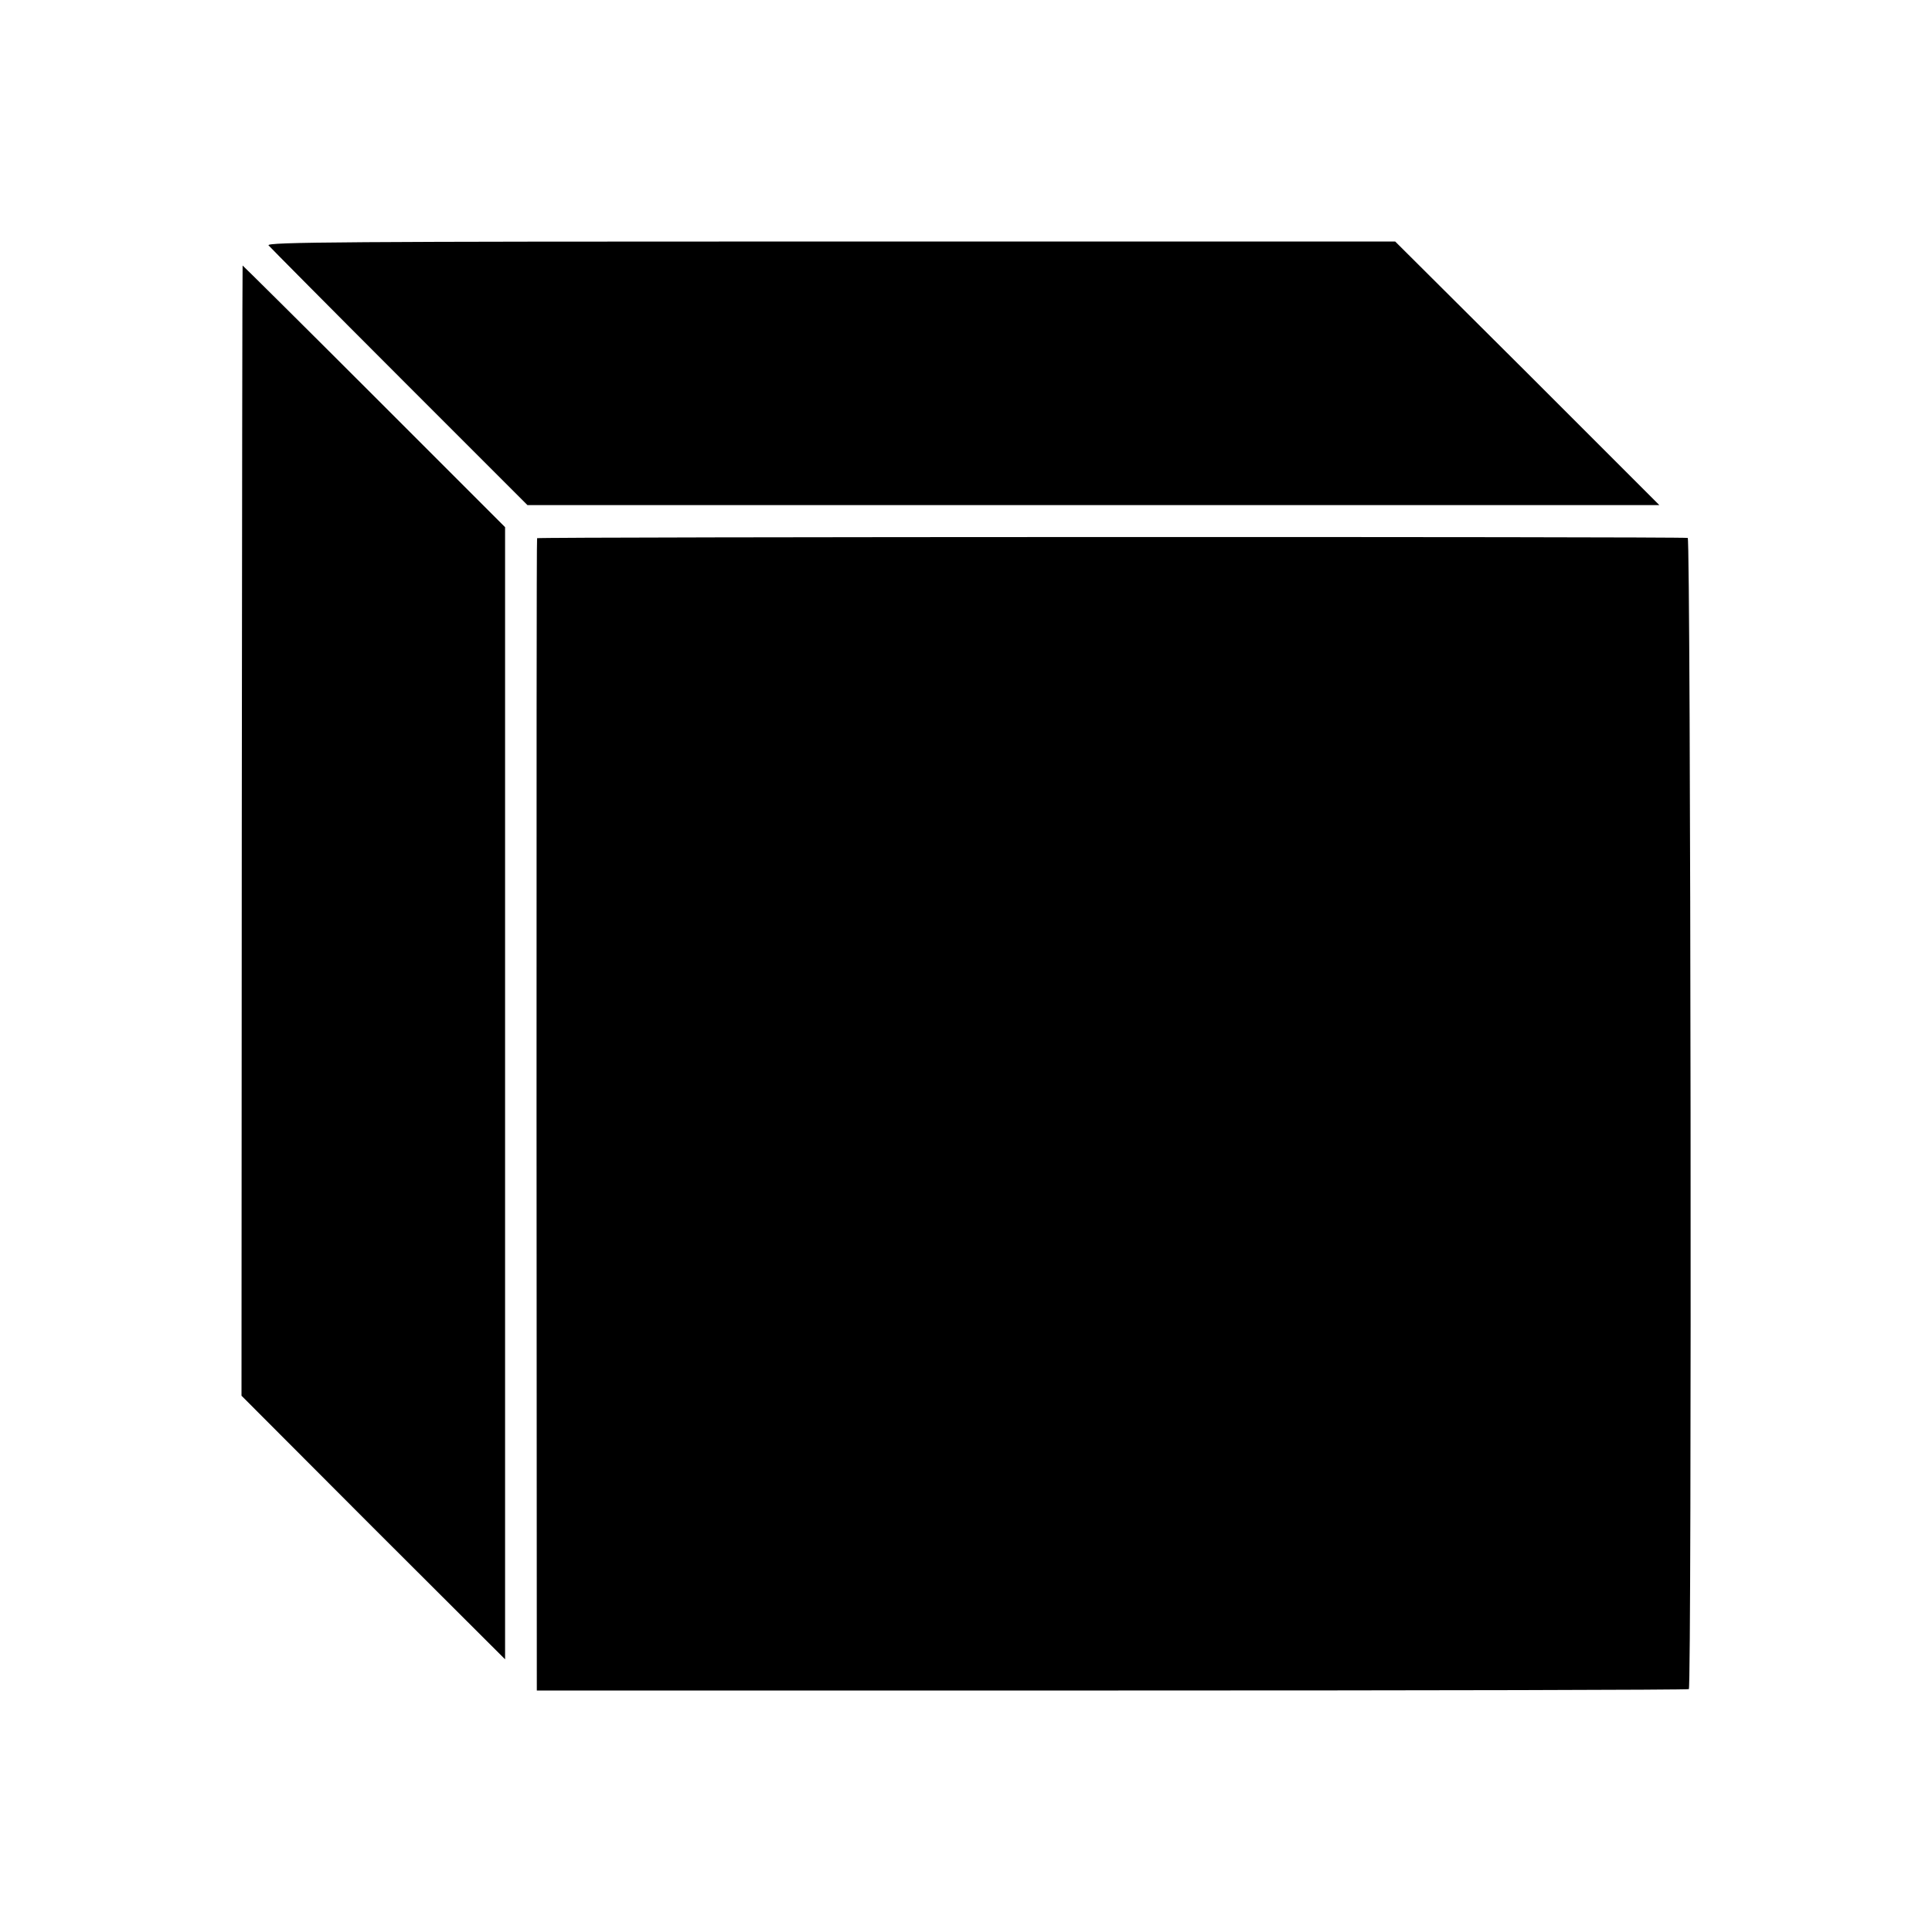 <?xml version="1.0" standalone="no"?>
<!DOCTYPE svg PUBLIC "-//W3C//DTD SVG 20010904//EN"
 "http://www.w3.org/TR/2001/REC-SVG-20010904/DTD/svg10.dtd">
<svg version="1.0" xmlns="http://www.w3.org/2000/svg"
 width="700pt" height="700pt" viewBox="0 0 700 700"
 preserveAspectRatio="xMidYMid meet">
<g transform="translate(0,700) scale(0.1,-0.1)"
fill="#000000" stroke="none">
<path d="M973 6111 c7 -8 220 -223 475 -478 l463 -463 2051 0 2050 0 -478 478
-479 477 -2047 0 c-1766 0 -2045 -2 -2035 -14z"/>
<path d="M879 6038 c-1 -2 -2 -924 -3 -2049 l-1 -2046 477 -478 478 -477 0
2051 0 2051 -475 475 c-261 261 -476 474 -476 473z"/>
<path d="M1946 5050 c-2 -3 -2 -943 -2 -2090 l1 -2085 2083 0 c1146 0 2087 2
2091 5 11 8 7 4170 -4 4171 -31 5 -4167 4 -4169 -1z"/>
</g>
</svg>
